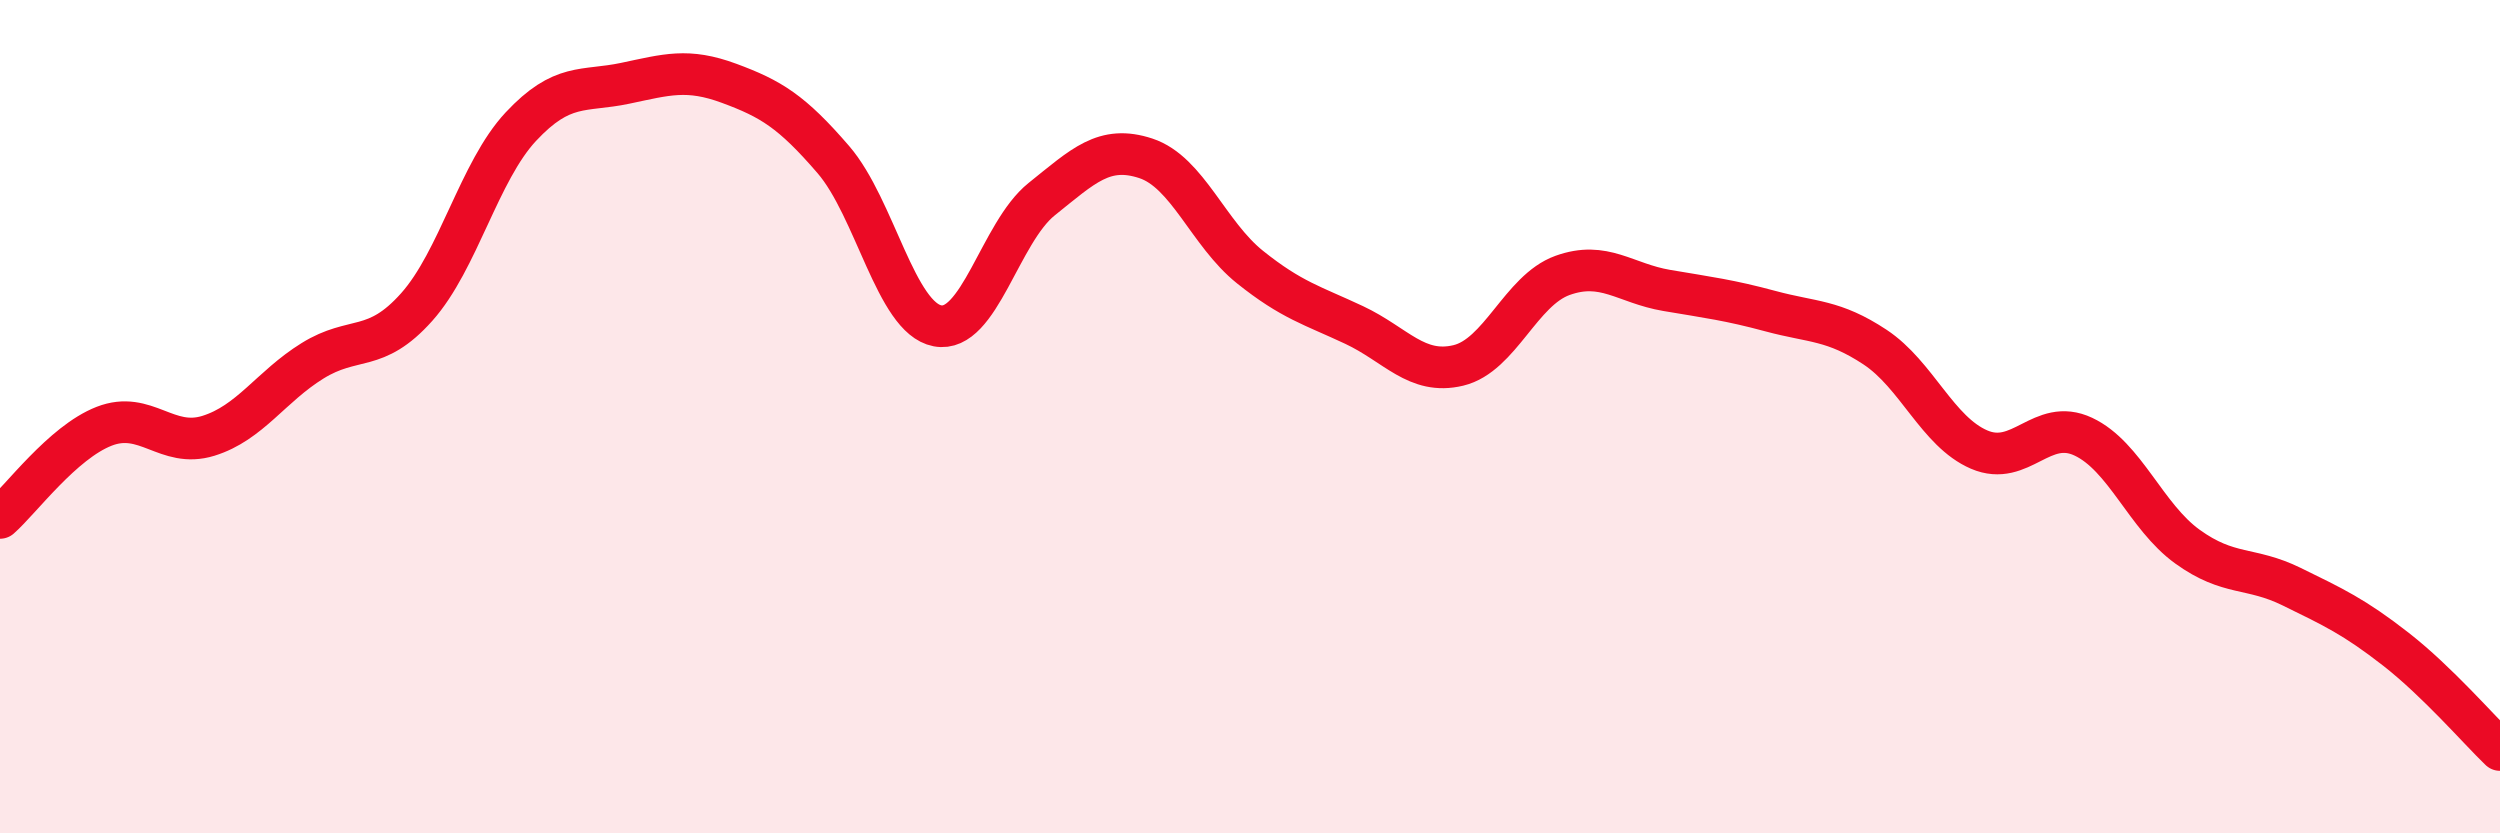 
    <svg width="60" height="20" viewBox="0 0 60 20" xmlns="http://www.w3.org/2000/svg">
      <path
        d="M 0,12.43 C 0.5,11.99 1.5,10.62 2.5,10.23 C 3.5,9.84 4,10.77 5,10.46 C 6,10.15 6.5,9.28 7.5,8.66 C 8.5,8.04 9,8.49 10,7.37 C 11,6.25 11.5,4.11 12.5,3.04 C 13.5,1.97 14,2.21 15,2 C 16,1.79 16.5,1.63 17.5,2 C 18.5,2.37 19,2.67 20,3.83 C 21,4.99 21.5,7.63 22.5,7.82 C 23.5,8.01 24,5.58 25,4.78 C 26,3.98 26.5,3.47 27.5,3.8 C 28.5,4.13 29,5.61 30,6.41 C 31,7.21 31.5,7.33 32.5,7.8 C 33.5,8.27 34,9.01 35,8.77 C 36,8.53 36.5,6.97 37.5,6.61 C 38.5,6.25 39,6.8 40,6.97 C 41,7.14 41.5,7.2 42.5,7.47 C 43.5,7.74 44,7.67 45,8.33 C 46,8.99 46.5,10.36 47.5,10.79 C 48.5,11.22 49,10.01 50,10.48 C 51,10.95 51.5,12.4 52.5,13.12 C 53.5,13.84 54,13.59 55,14.08 C 56,14.57 56.5,14.8 57.5,15.58 C 58.5,16.36 59.5,17.52 60,18L60 20L0 20Z"
        fill="#EB0A25"
        opacity="0.1"
        stroke-linecap="round"
        stroke-linejoin="round"
      />
      <path
        d="M 0,12.43 C 0.5,11.99 1.5,10.62 2.5,10.23 C 3.5,9.84 4,10.77 5,10.46 C 6,10.15 6.5,9.28 7.5,8.66 C 8.5,8.04 9,8.49 10,7.37 C 11,6.25 11.5,4.11 12.5,3.04 C 13.5,1.97 14,2.21 15,2 C 16,1.79 16.5,1.63 17.5,2 C 18.5,2.37 19,2.67 20,3.83 C 21,4.99 21.5,7.63 22.5,7.82 C 23.5,8.01 24,5.58 25,4.78 C 26,3.98 26.5,3.47 27.5,3.8 C 28.5,4.13 29,5.61 30,6.41 C 31,7.21 31.5,7.33 32.5,7.8 C 33.5,8.27 34,9.01 35,8.77 C 36,8.53 36.5,6.97 37.5,6.61 C 38.5,6.25 39,6.8 40,6.97 C 41,7.14 41.5,7.2 42.5,7.47 C 43.5,7.74 44,7.67 45,8.33 C 46,8.99 46.5,10.36 47.5,10.79 C 48.5,11.22 49,10.01 50,10.48 C 51,10.95 51.5,12.4 52.5,13.12 C 53.5,13.84 54,13.59 55,14.08 C 56,14.57 56.5,14.8 57.5,15.58 C 58.5,16.36 59.5,17.52 60,18"
        stroke="#EB0A25"
        stroke-width="1"
        fill="none"
        stroke-linecap="round"
        stroke-linejoin="round"
      />
    </svg>
  